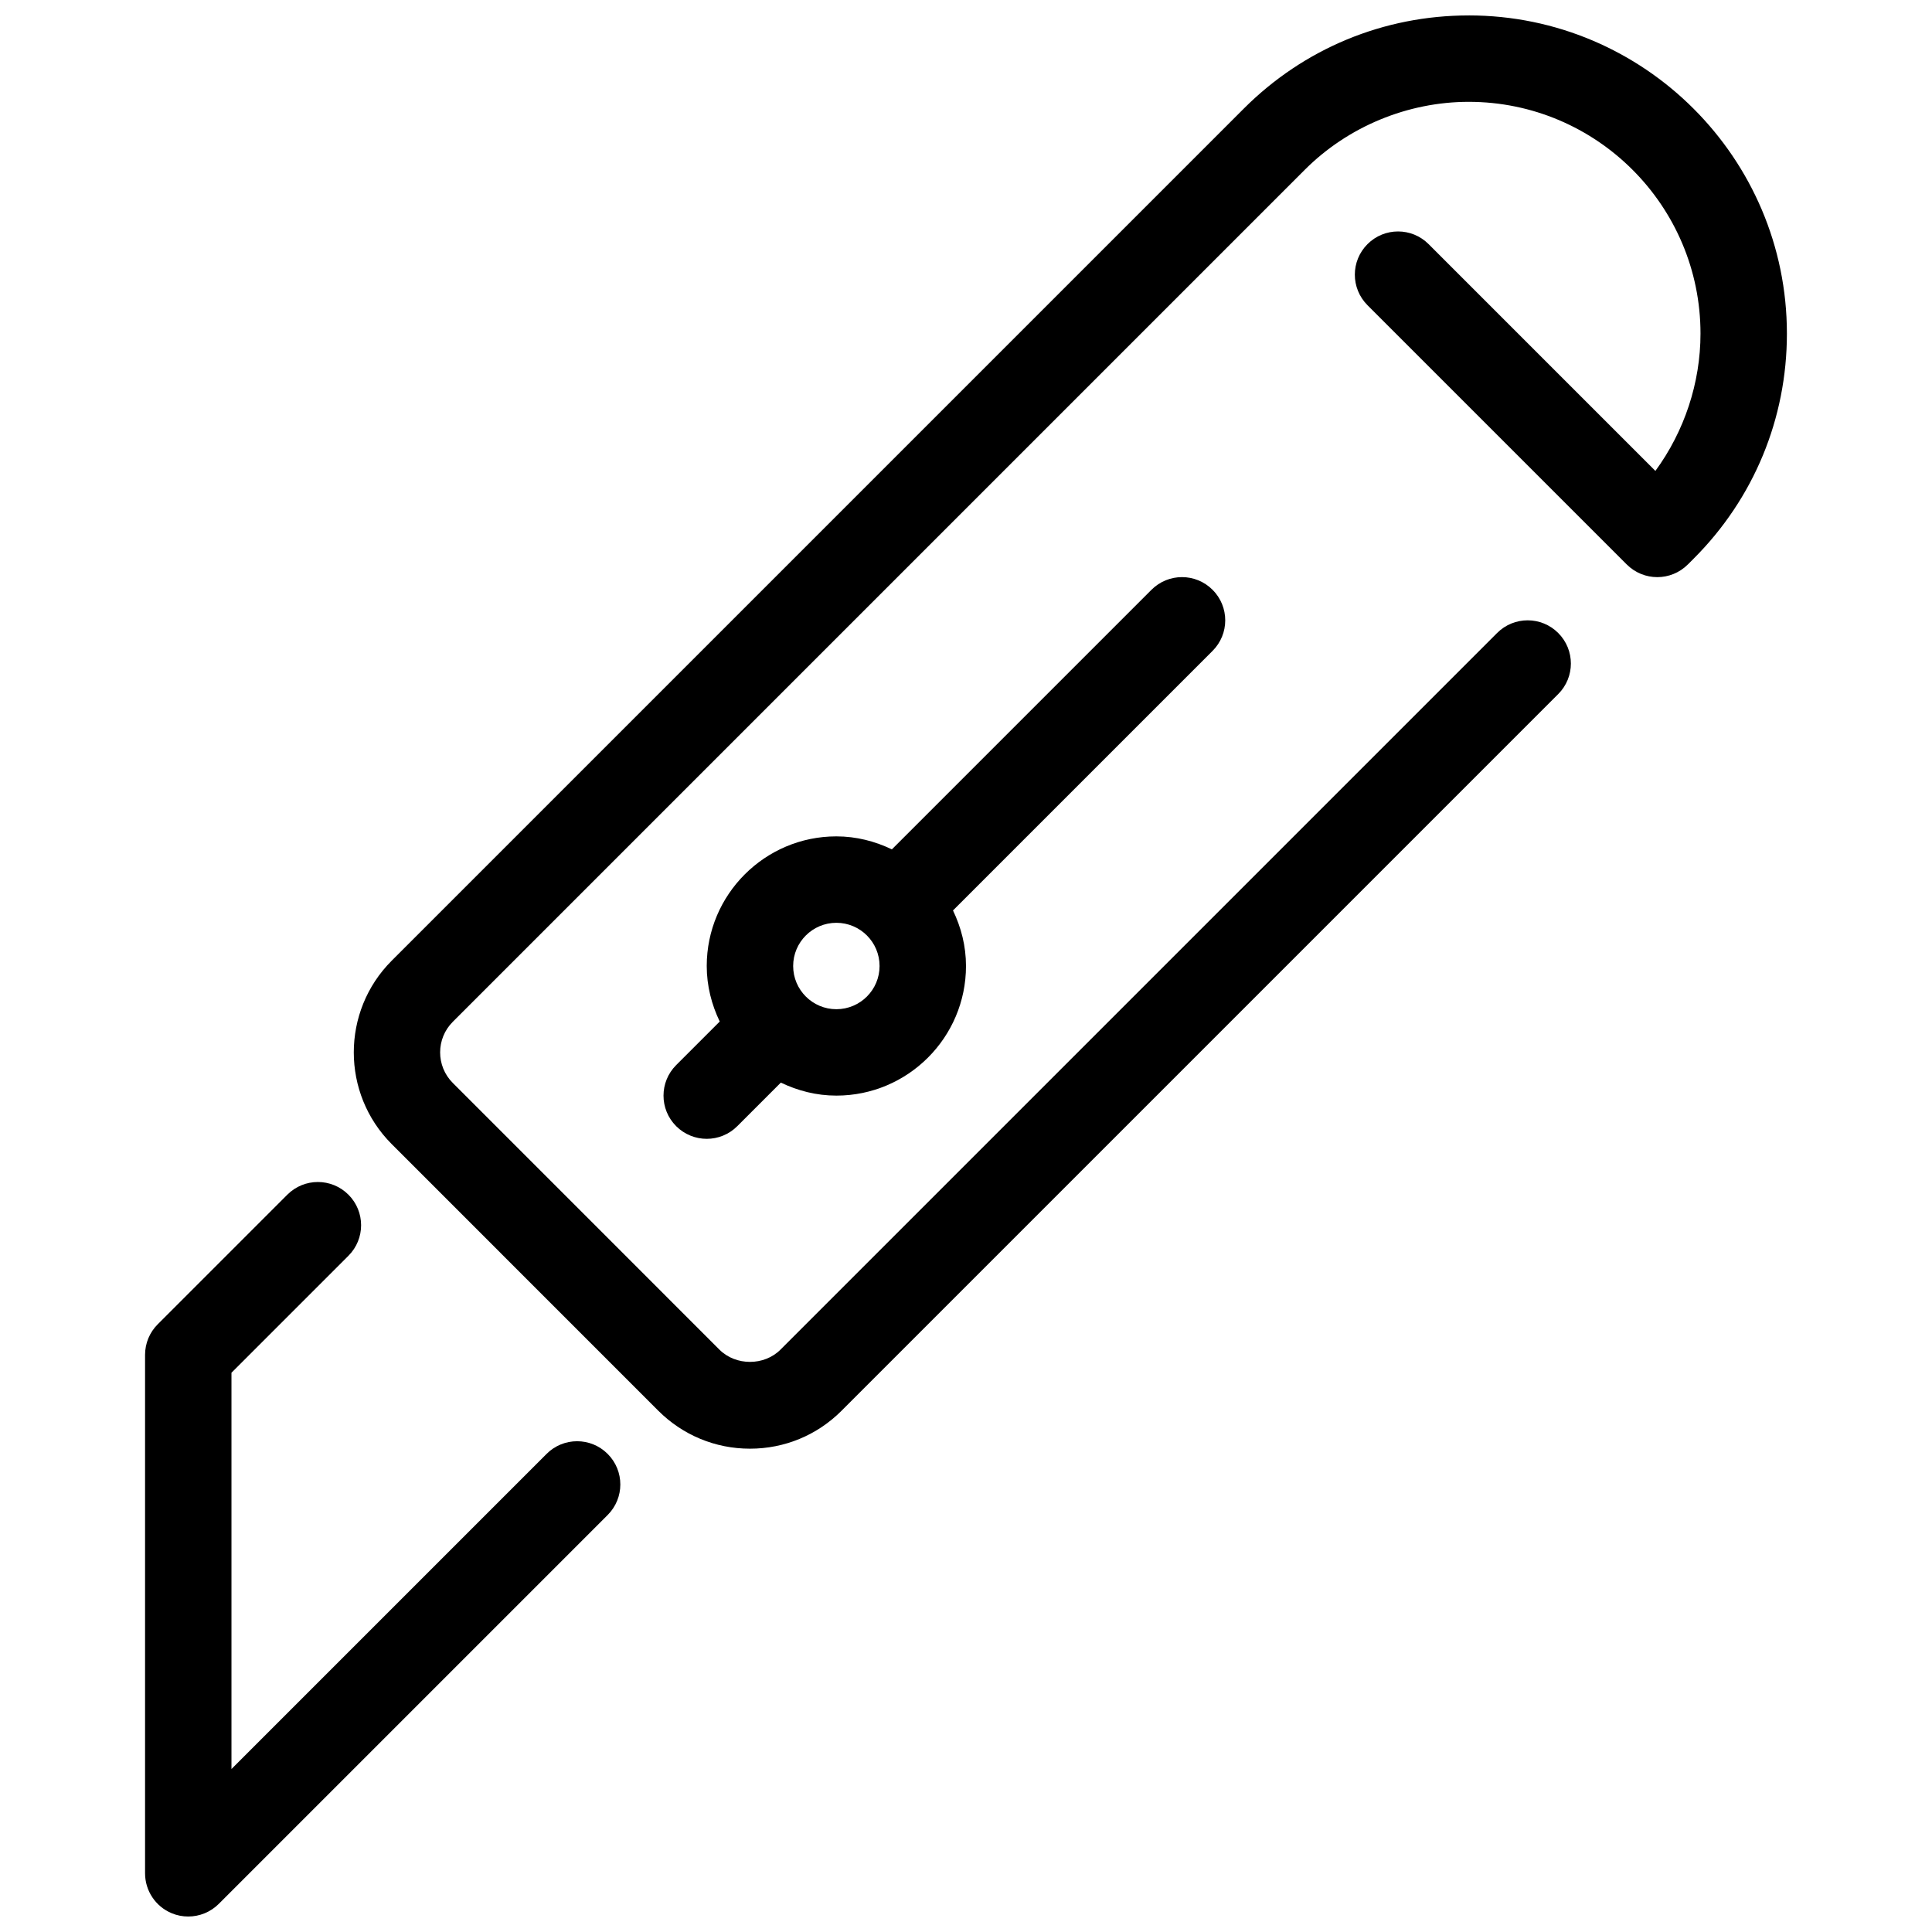 <?xml version="1.0" encoding="UTF-8"?>
<!-- Uploaded to: SVG Repo, www.svgrepo.com, Generator: SVG Repo Mixer Tools -->
<svg width="800px" height="800px" version="1.1" viewBox="144 144 512 512" xmlns="http://www.w3.org/2000/svg">
 <defs>
  <clipPath id="b">
   <path d="m182 457h127v194.9h-127z"/>
  </clipPath>
  <clipPath id="a">
   <path d="m237 148.09h381v379.91h-381z"/>
  </clipPath>
 </defs>
 <g clip-path="url(#b)">
  <path d="m288.85 529.3-83.508 83.508v-105.02l30.996-30.996c4.477-4.477 4.477-11.715 0-16.191-4.477-4.477-11.715-4.477-16.191 0l-34.352 34.352c-2.148 2.141-3.352 5.047-3.352 8.094v137.4c0 4.625 2.793 8.816 7.066 10.578 1.418 0.598 2.906 0.871 4.383 0.871 2.977 0 5.91-1.168 8.094-3.356l103.05-103.05c4.477-4.477 4.477-11.715 0-16.191-4.473-4.477-11.711-4.477-16.188 0z"/>
 </g>
 <path d="m465.34 300.3c-4.477-4.477-11.715-4.477-16.191 0l-68.793 68.793c-4.477-2.152-9.422-3.445-14.711-3.445-18.938 0-34.352 15.41-34.352 34.352 0 5.289 1.293 10.238 3.445 14.715l-11.543 11.543c-4.477 4.477-4.477 11.715 0 16.191 2.234 2.227 5.168 3.352 8.098 3.352s5.863-1.121 8.094-3.356l11.543-11.543c4.477 2.152 9.426 3.445 14.715 3.445 18.938 0 34.352-15.41 34.352-34.352 0-5.289-1.293-10.238-3.445-14.715l68.793-68.793c4.473-4.473 4.473-11.711-0.004-16.188zm-99.695 111.15c-6.309 0-11.449-5.129-11.449-11.449s5.141-11.449 11.449-11.449c6.32 0 11.449 5.129 11.449 11.449s-5.129 11.449-11.449 11.449z"/>
 <g clip-path="url(#a)">
  <path d="m533.23 148.09c-22.523 0-43.695 8.77-59.621 24.699l-225.82 225.82c-13.375 13.398-13.375 35.176 0 48.57l70.66 70.672c6.492 6.481 15.113 10.066 24.297 10.066s17.805-3.574 24.285-10.066l189.91-189.91c4.477-4.477 4.477-11.715 0-16.191-4.477-4.477-11.715-4.477-16.191 0l-189.91 189.91c-4.316 4.34-11.863 4.34-16.191 0l-70.66-70.672c-4.465-4.465-4.465-11.727 0-16.191l225.81-225.82c11.441-11.441 27.266-17.988 43.434-17.988 33.867 0 61.418 27.547 61.418 61.418 0 13.066-4.281 25.898-11.953 36.391l-60.102-60.102c-4.477-4.477-11.715-4.477-16.191 0s-4.477 11.715 0 16.191l68.703 68.703c4.477 4.477 11.715 4.477 16.191 0l1.559-1.559c15.922-15.922 24.691-37.102 24.691-59.625 0-46.488-37.828-84.32-84.316-84.32z"/>
 </g>
</svg>